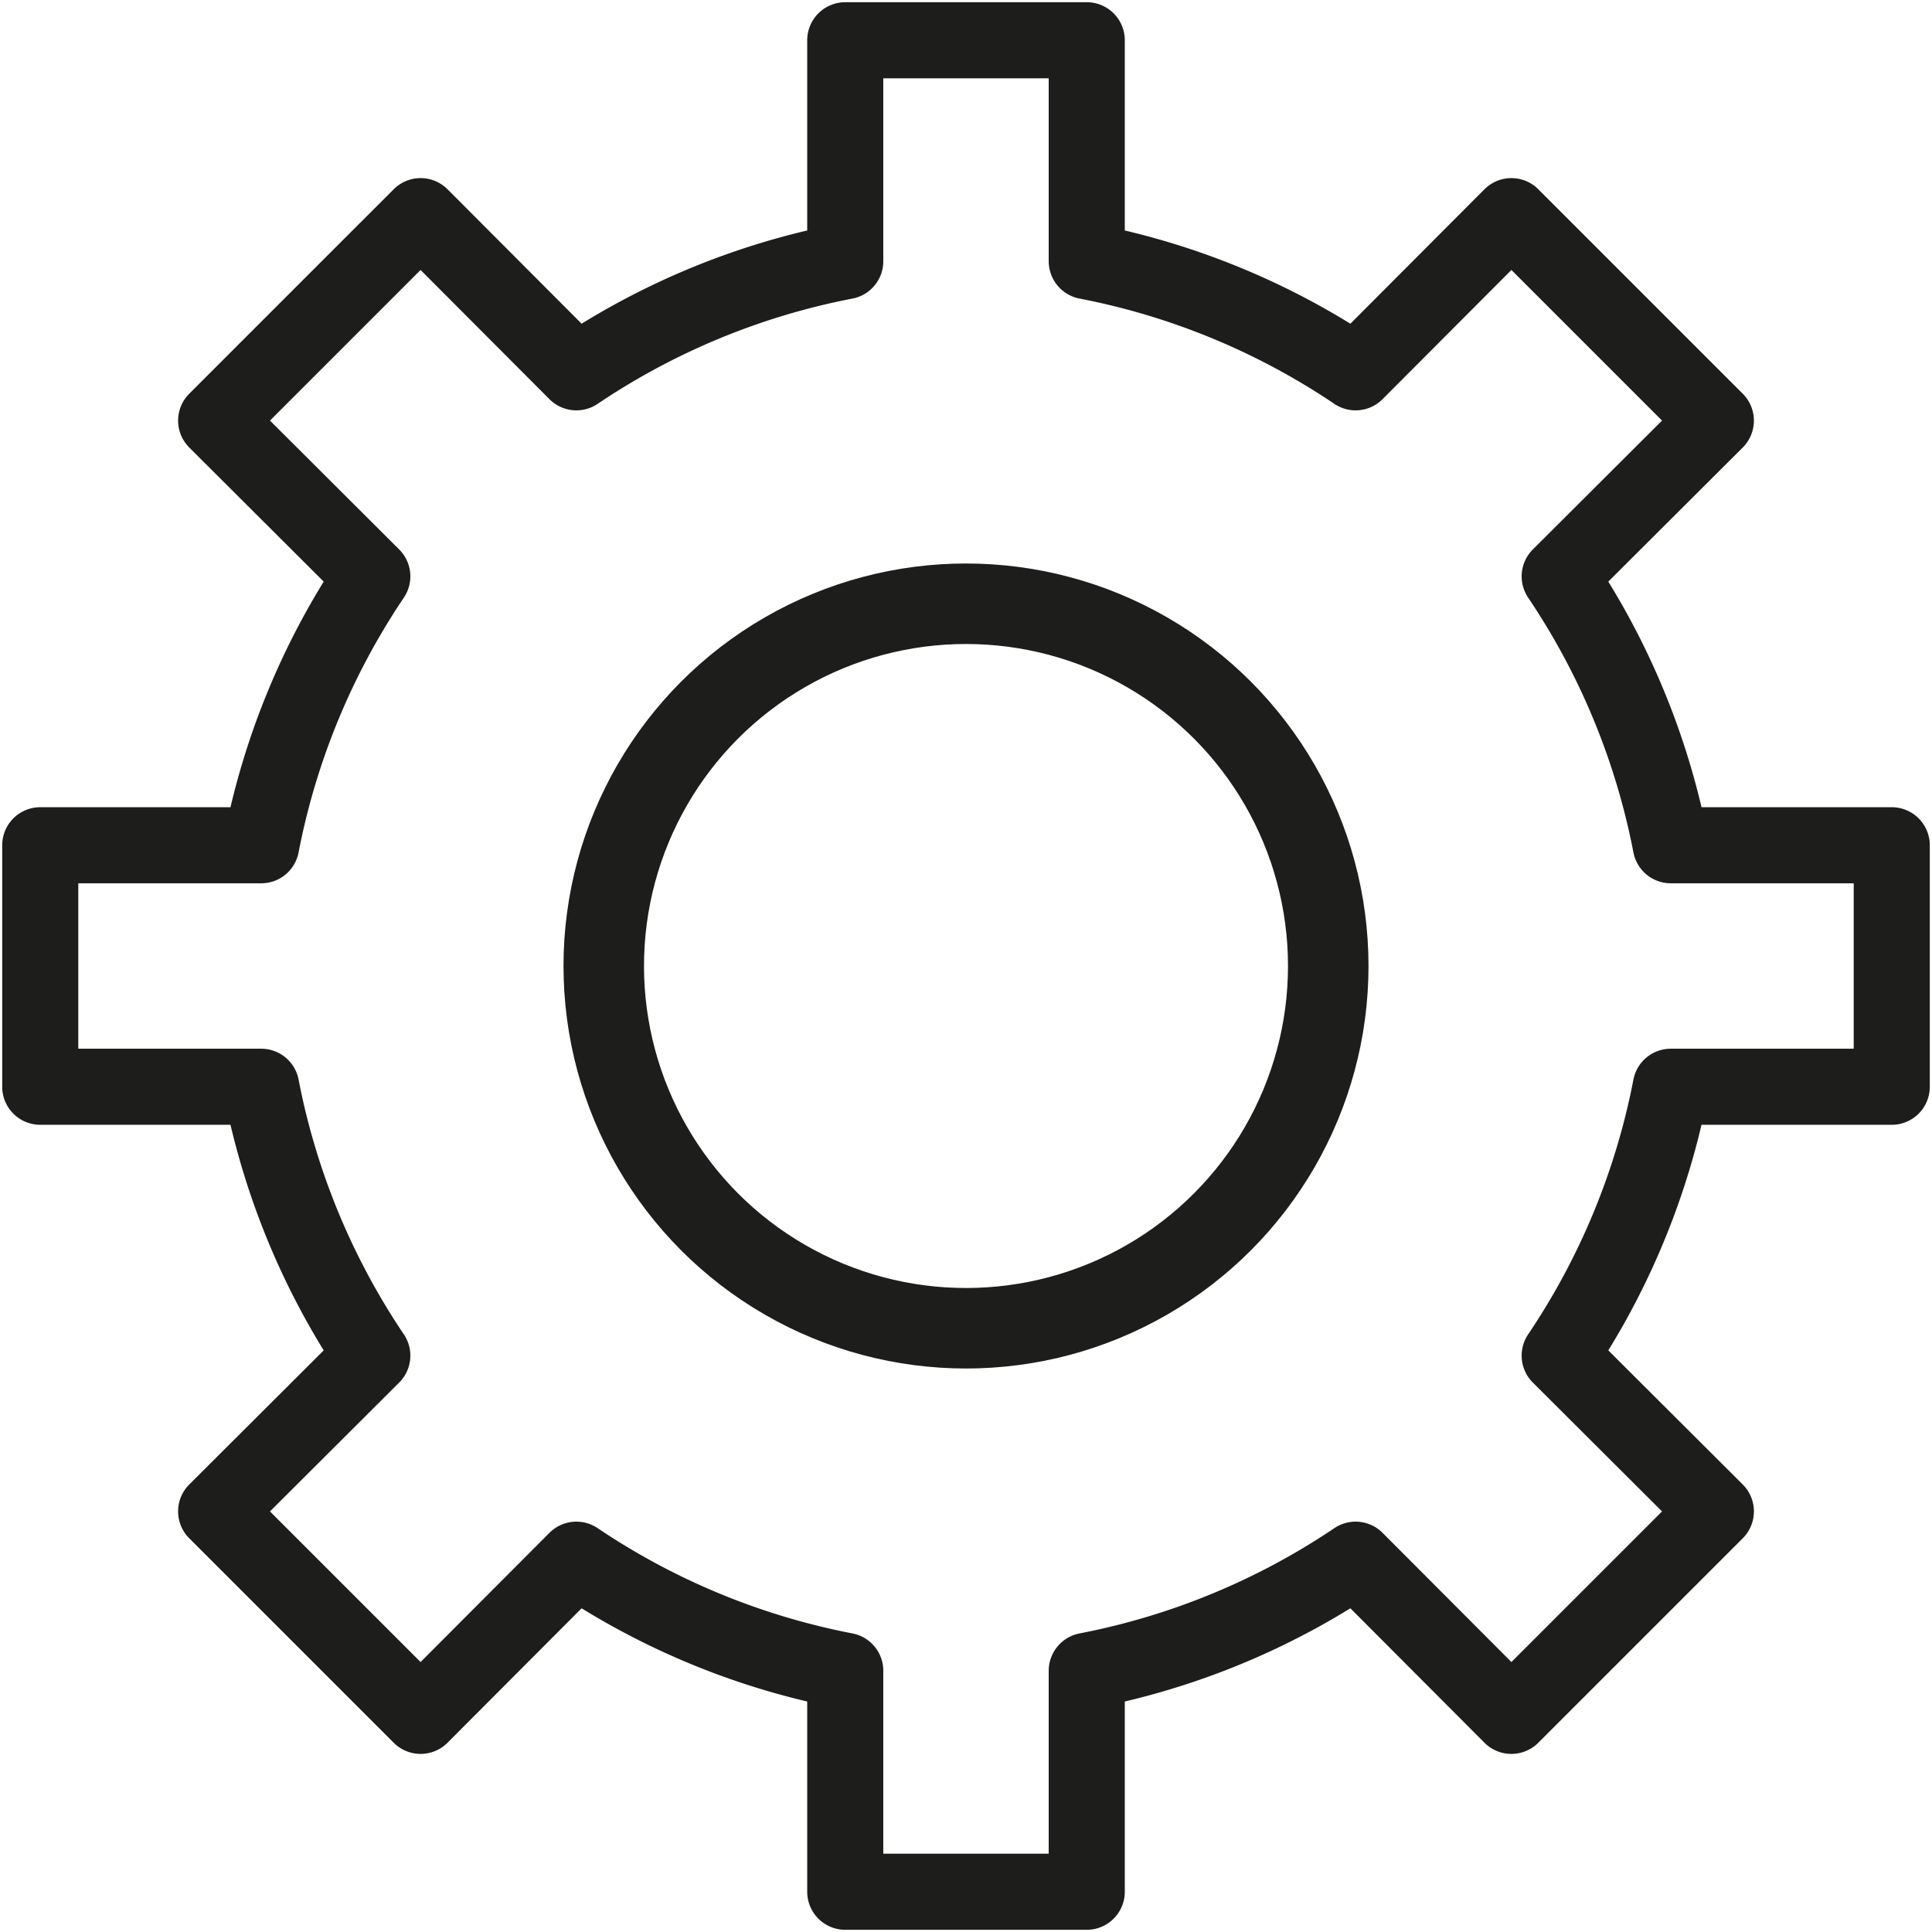 <?xml version="1.0" ?><!-- Скачано с сайта svg4.ru / Downloaded from svg4.ru -->
<svg width="800px" height="800px" viewBox="0 0 48 48" data-name="Layer 1" id="Layer_1" xmlns="http://www.w3.org/2000/svg"><defs><style>.cls-1,.cls-2{fill:none;stroke:#1d1d1b;stroke-linecap:round;stroke-linejoin:round;}.cls-1{stroke-width:1.89px;}.cls-2{stroke-width:2px;}</style></defs><title/><path class="cls-1" d="M47,27V21H41.51a18.09,18.09,0,0,0-2.76-6.68l3.88-3.87L37.55,5.37,33.68,9.25A18.09,18.09,0,0,0,27,6.49V1H21V6.49a18.09,18.09,0,0,0-6.68,2.76L10.45,5.37,5.37,10.45l3.88,3.87A18.09,18.09,0,0,0,6.49,21H1v6H6.49a18.09,18.09,0,0,0,2.76,6.68L5.37,37.55l5.08,5.08,3.87-3.88A18.09,18.09,0,0,0,21,41.51V47h6V41.51a18.09,18.09,0,0,0,6.68-2.76l3.87,3.88,5.08-5.08-3.88-3.87A18.09,18.09,0,0,0,41.51,27Z"/><circle class="cls-2" cx="24" cy="24" r="9"/></svg>